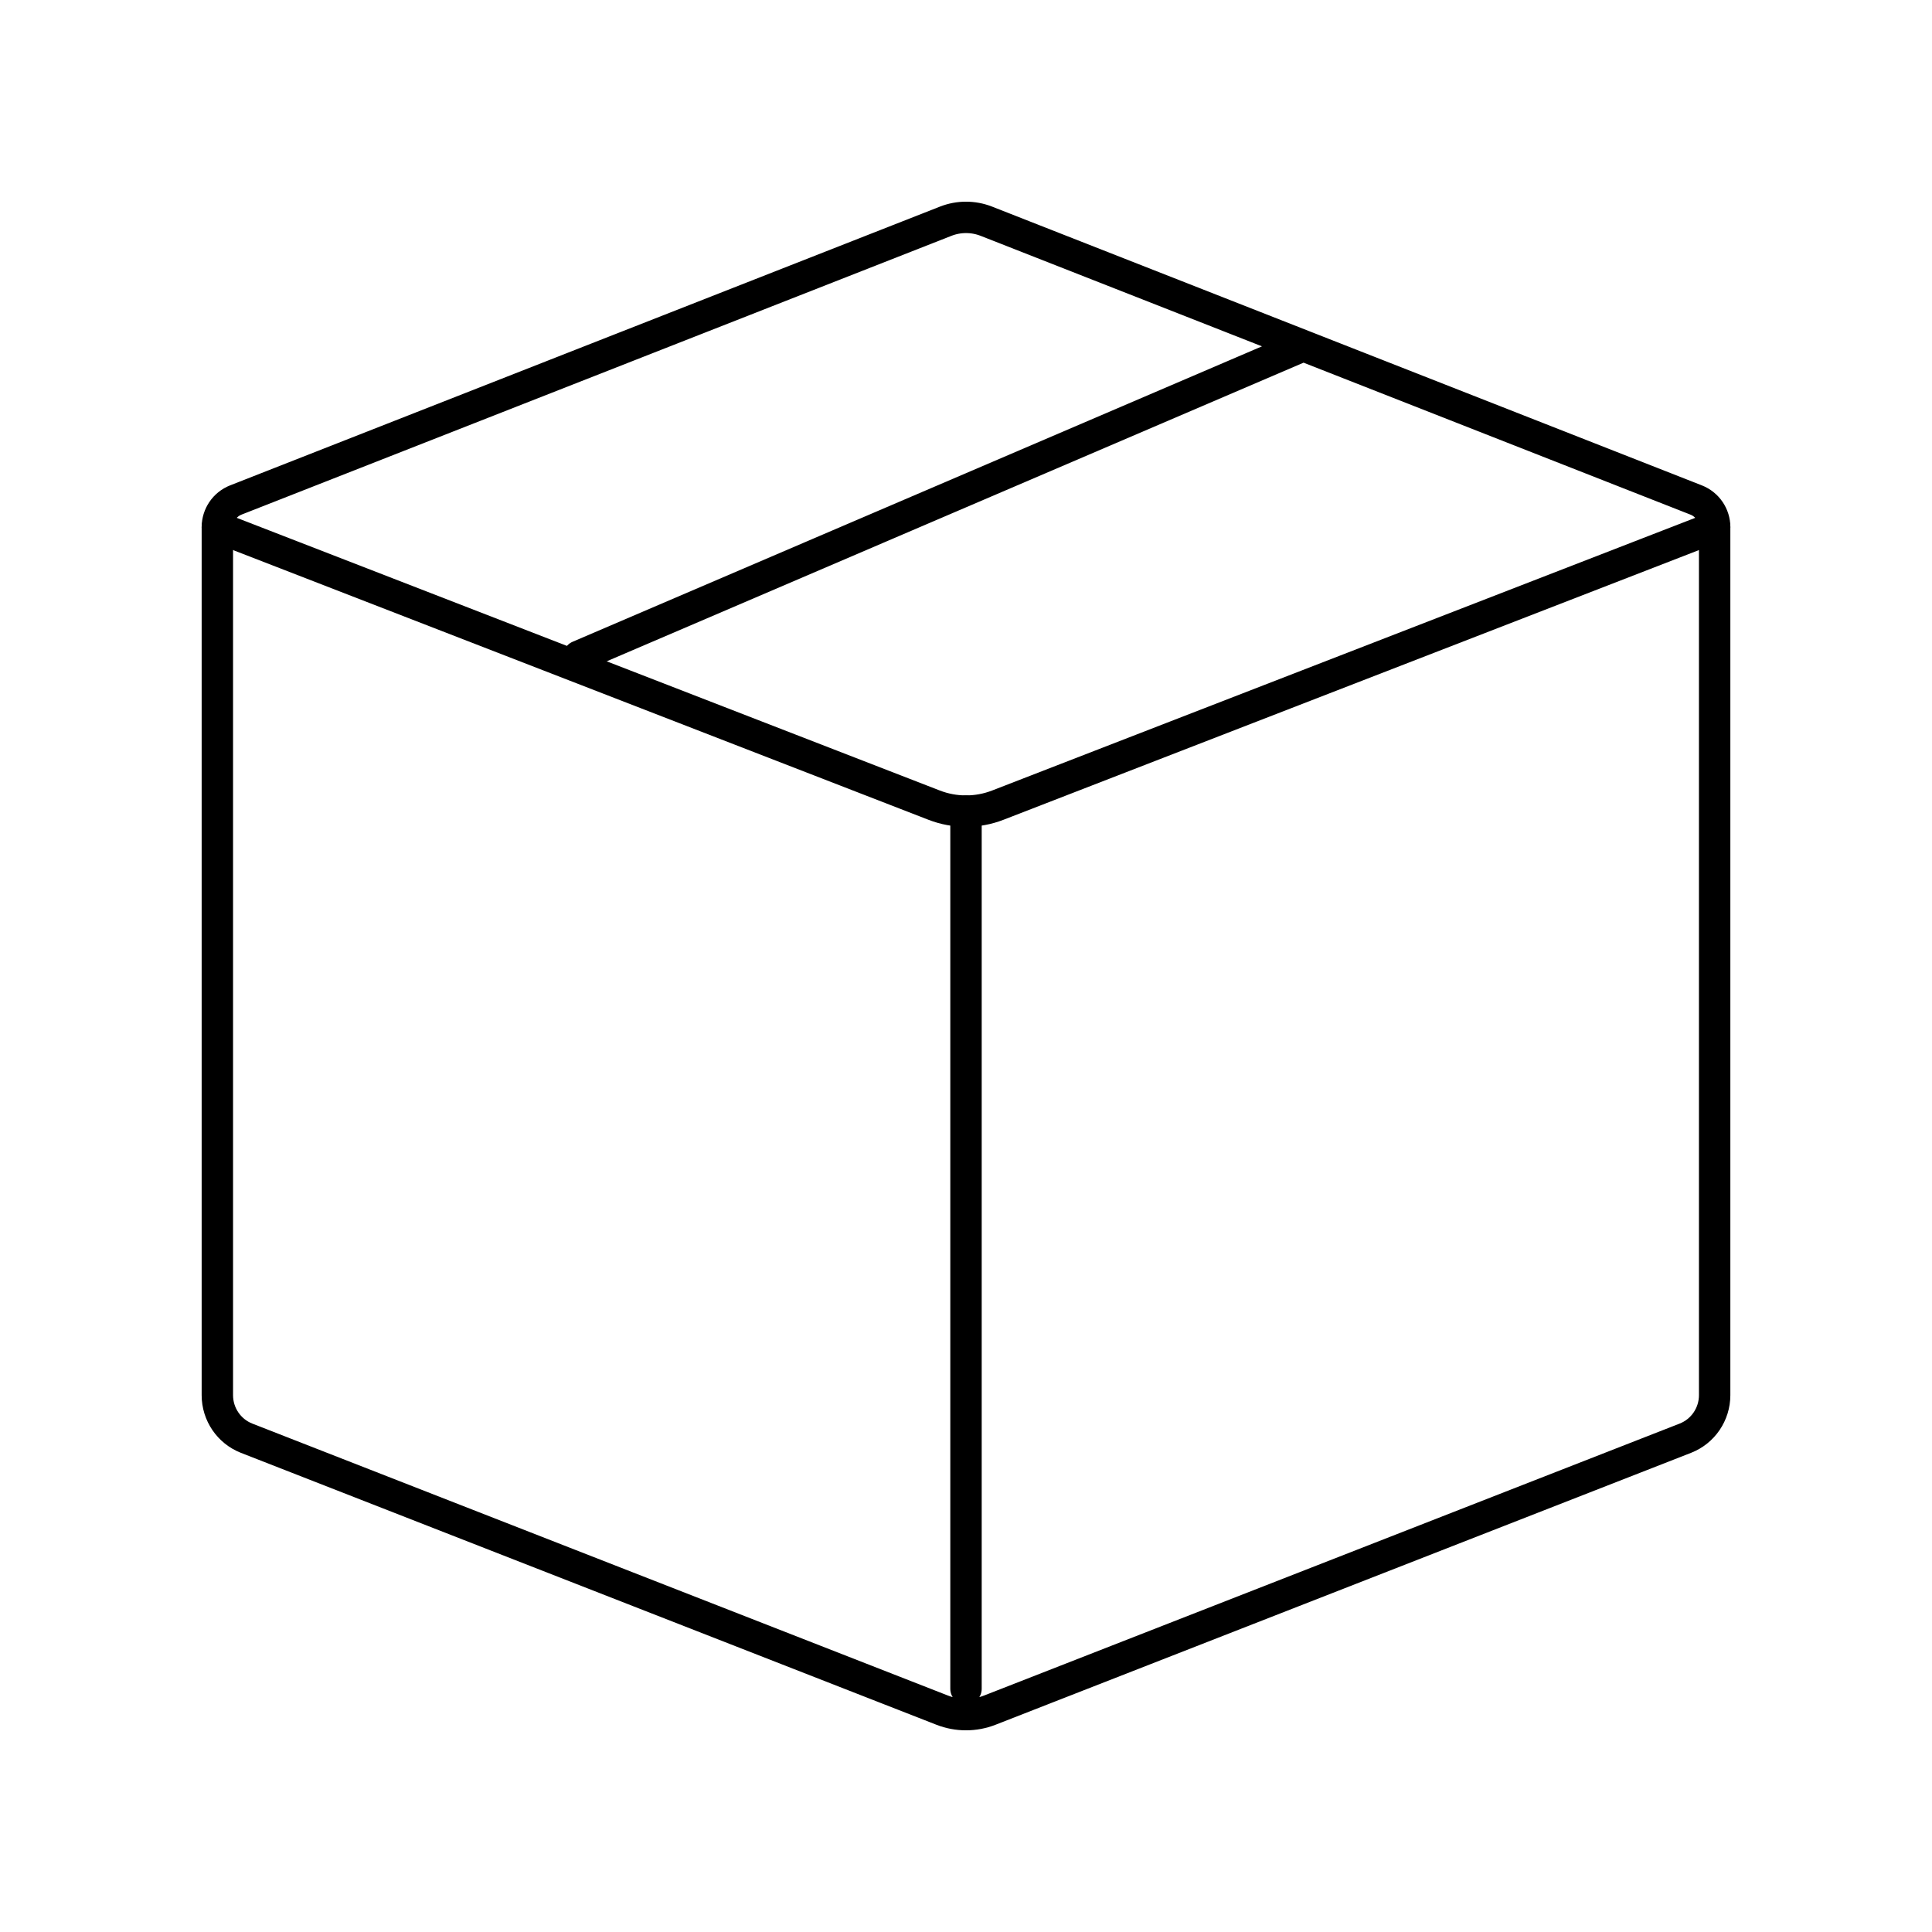 <?xml version="1.0" encoding="utf-8" ?><svg xmlns="http://www.w3.org/2000/svg" width="80" height="80" viewBox="0 0 80 80">
    <g fill="none" fill-rule="evenodd" stroke-linecap="round" stroke-linejoin="round">
        <g stroke="#000" stroke-width="1.3">
            <g>
                <path d="M62 12.828L32.315 24.34c-.847.328-1.786.328-2.633 0L0 12.828" transform="translate(-264, -2744) translate(264, 2744) translate(9, 9)"/>
                <path d="M62 12.83V48.77c0 .789-.482 1.497-1.213 1.783l-28.8 11.26c-.635.248-1.34.248-1.975 0L1.213 50.554C.482 50.268 0 49.56 0 48.771V12.83c0-.498.303-.945.764-1.126L30.16.16c.54-.212 1.141-.212 1.682 0l29.394 11.545c.461.181.765.628.765 1.126zM14.966 18.172L44.897 5.345M31 24.586L31 60.931" transform="translate(-264, -2744) translate(264, 2744) translate(9, 9)"/>
            </g>
        </g>
    </g>
</svg>
